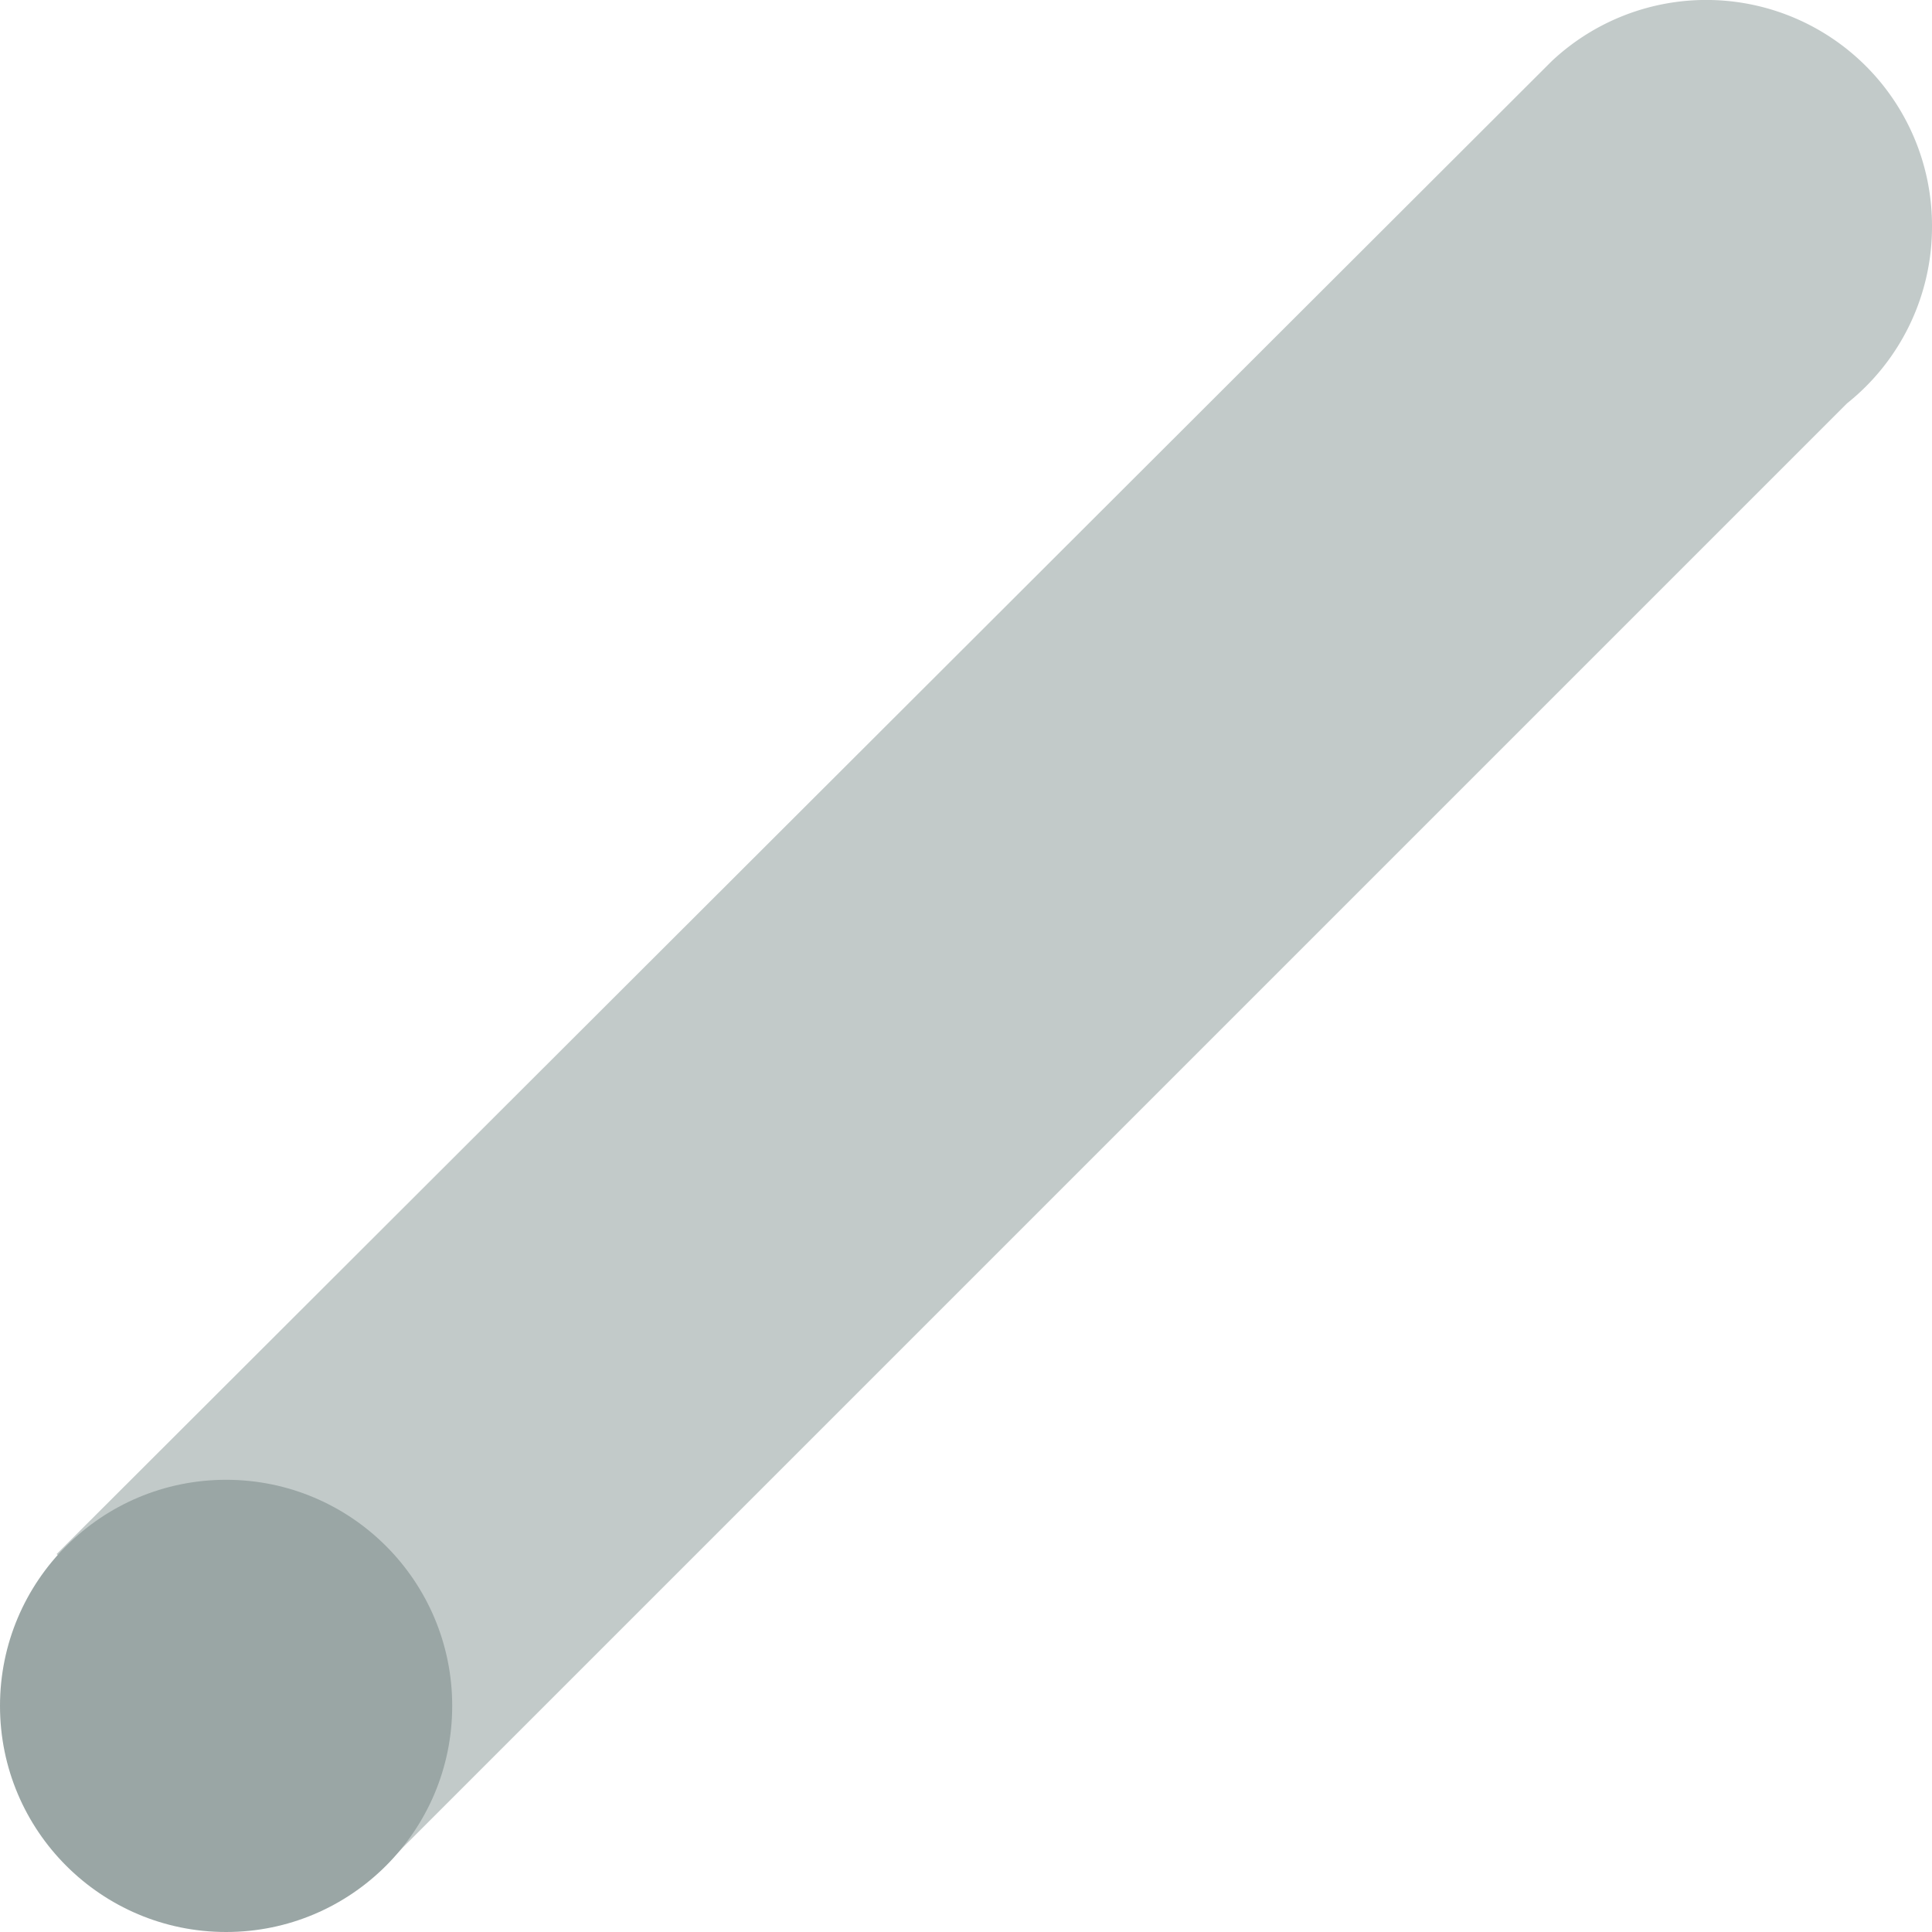 <svg xmlns="http://www.w3.org/2000/svg" width="52.55" height="52.55" viewBox="0 0 52.55 52.55">
  <title>rohr</title>
  <g id="Ebene_2" data-name="Ebene 2">
    <g id="_2_ANGEBOT" data-name="2 ANGEBOT">
      <g>
        <path d="M52.55,6.15A6.14,6.14,0,0,0,42.21,1.66l0,0L1.54,42.27l8.7,8.7,40-40A6.14,6.14,0,0,0,52.55,6.15Z" fill="#c2cac9"/>
        <circle cx="6.15" cy="46.4" r="6.15" fill="#9aa6a5"/>
      </g>
    </g>
  </g>
</svg>
